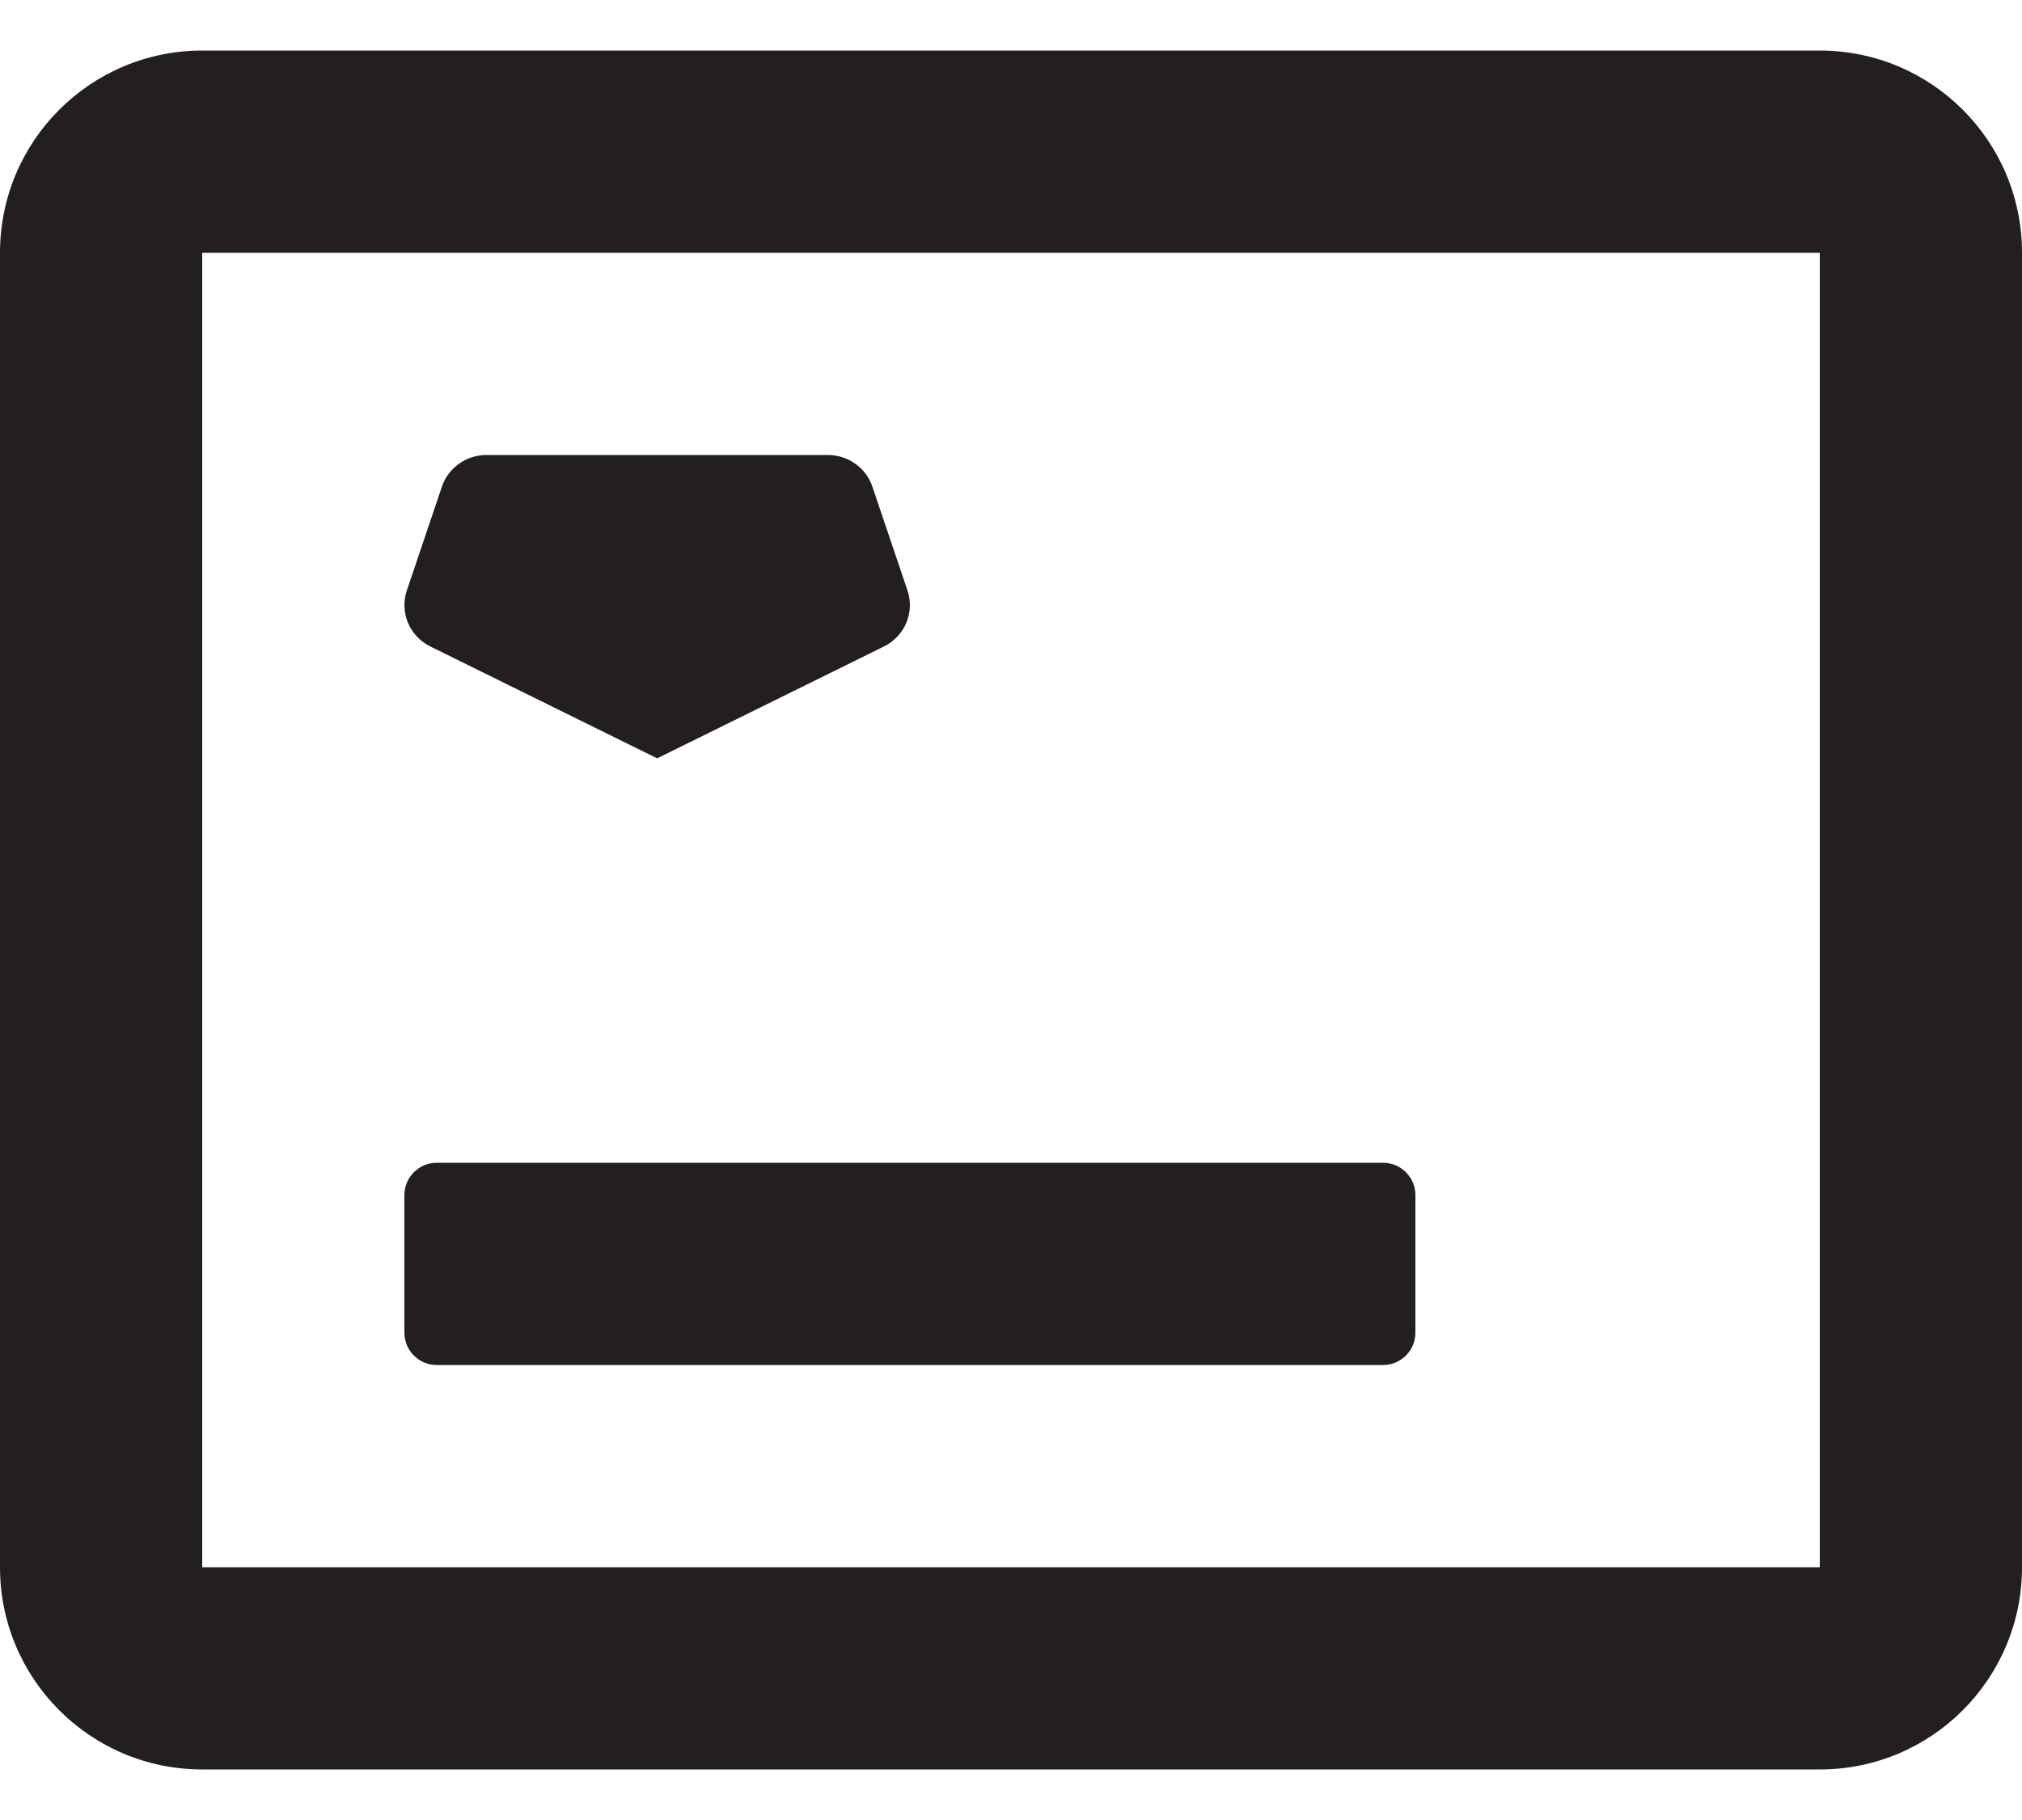 <svg width="20" height="18" viewBox="0 0 20 18" fill="none" xmlns="http://www.w3.org/2000/svg">
<path d="M14 13.18C14 13.357 13.857 13.5 13.68 13.5H4.32C4.143 13.5 4 13.357 4 13.18V11.82C4 11.643 4.143 11.5 4.32 11.5H13.68C13.857 11.5 14 11.643 14 11.82V13.18Z" fill="#231F20"/>
<path d="M4.371 4.813C4.434 4.626 4.612 4.5 4.811 4.5H8.189C8.388 4.5 8.566 4.626 8.629 4.813L8.976 5.84C9.049 6.056 8.95 6.292 8.743 6.394L6.5 7.5L4.257 6.394C4.05 6.292 3.951 6.056 4.024 5.84L4.371 4.813Z" fill="#231F20"/>
<path fill-rule="evenodd" clip-rule="evenodd" d="M0 2.5C0 1.395 0.895 0.5 2 0.5H18C19.105 0.5 20 1.395 20 2.5V15.5C20 16.605 19.105 17.5 18 17.5H2C0.895 17.5 0 16.605 0 15.5V2.5ZM18 2.5H2V15.5H18V2.5Z" fill="#231F20"/>
</svg>
